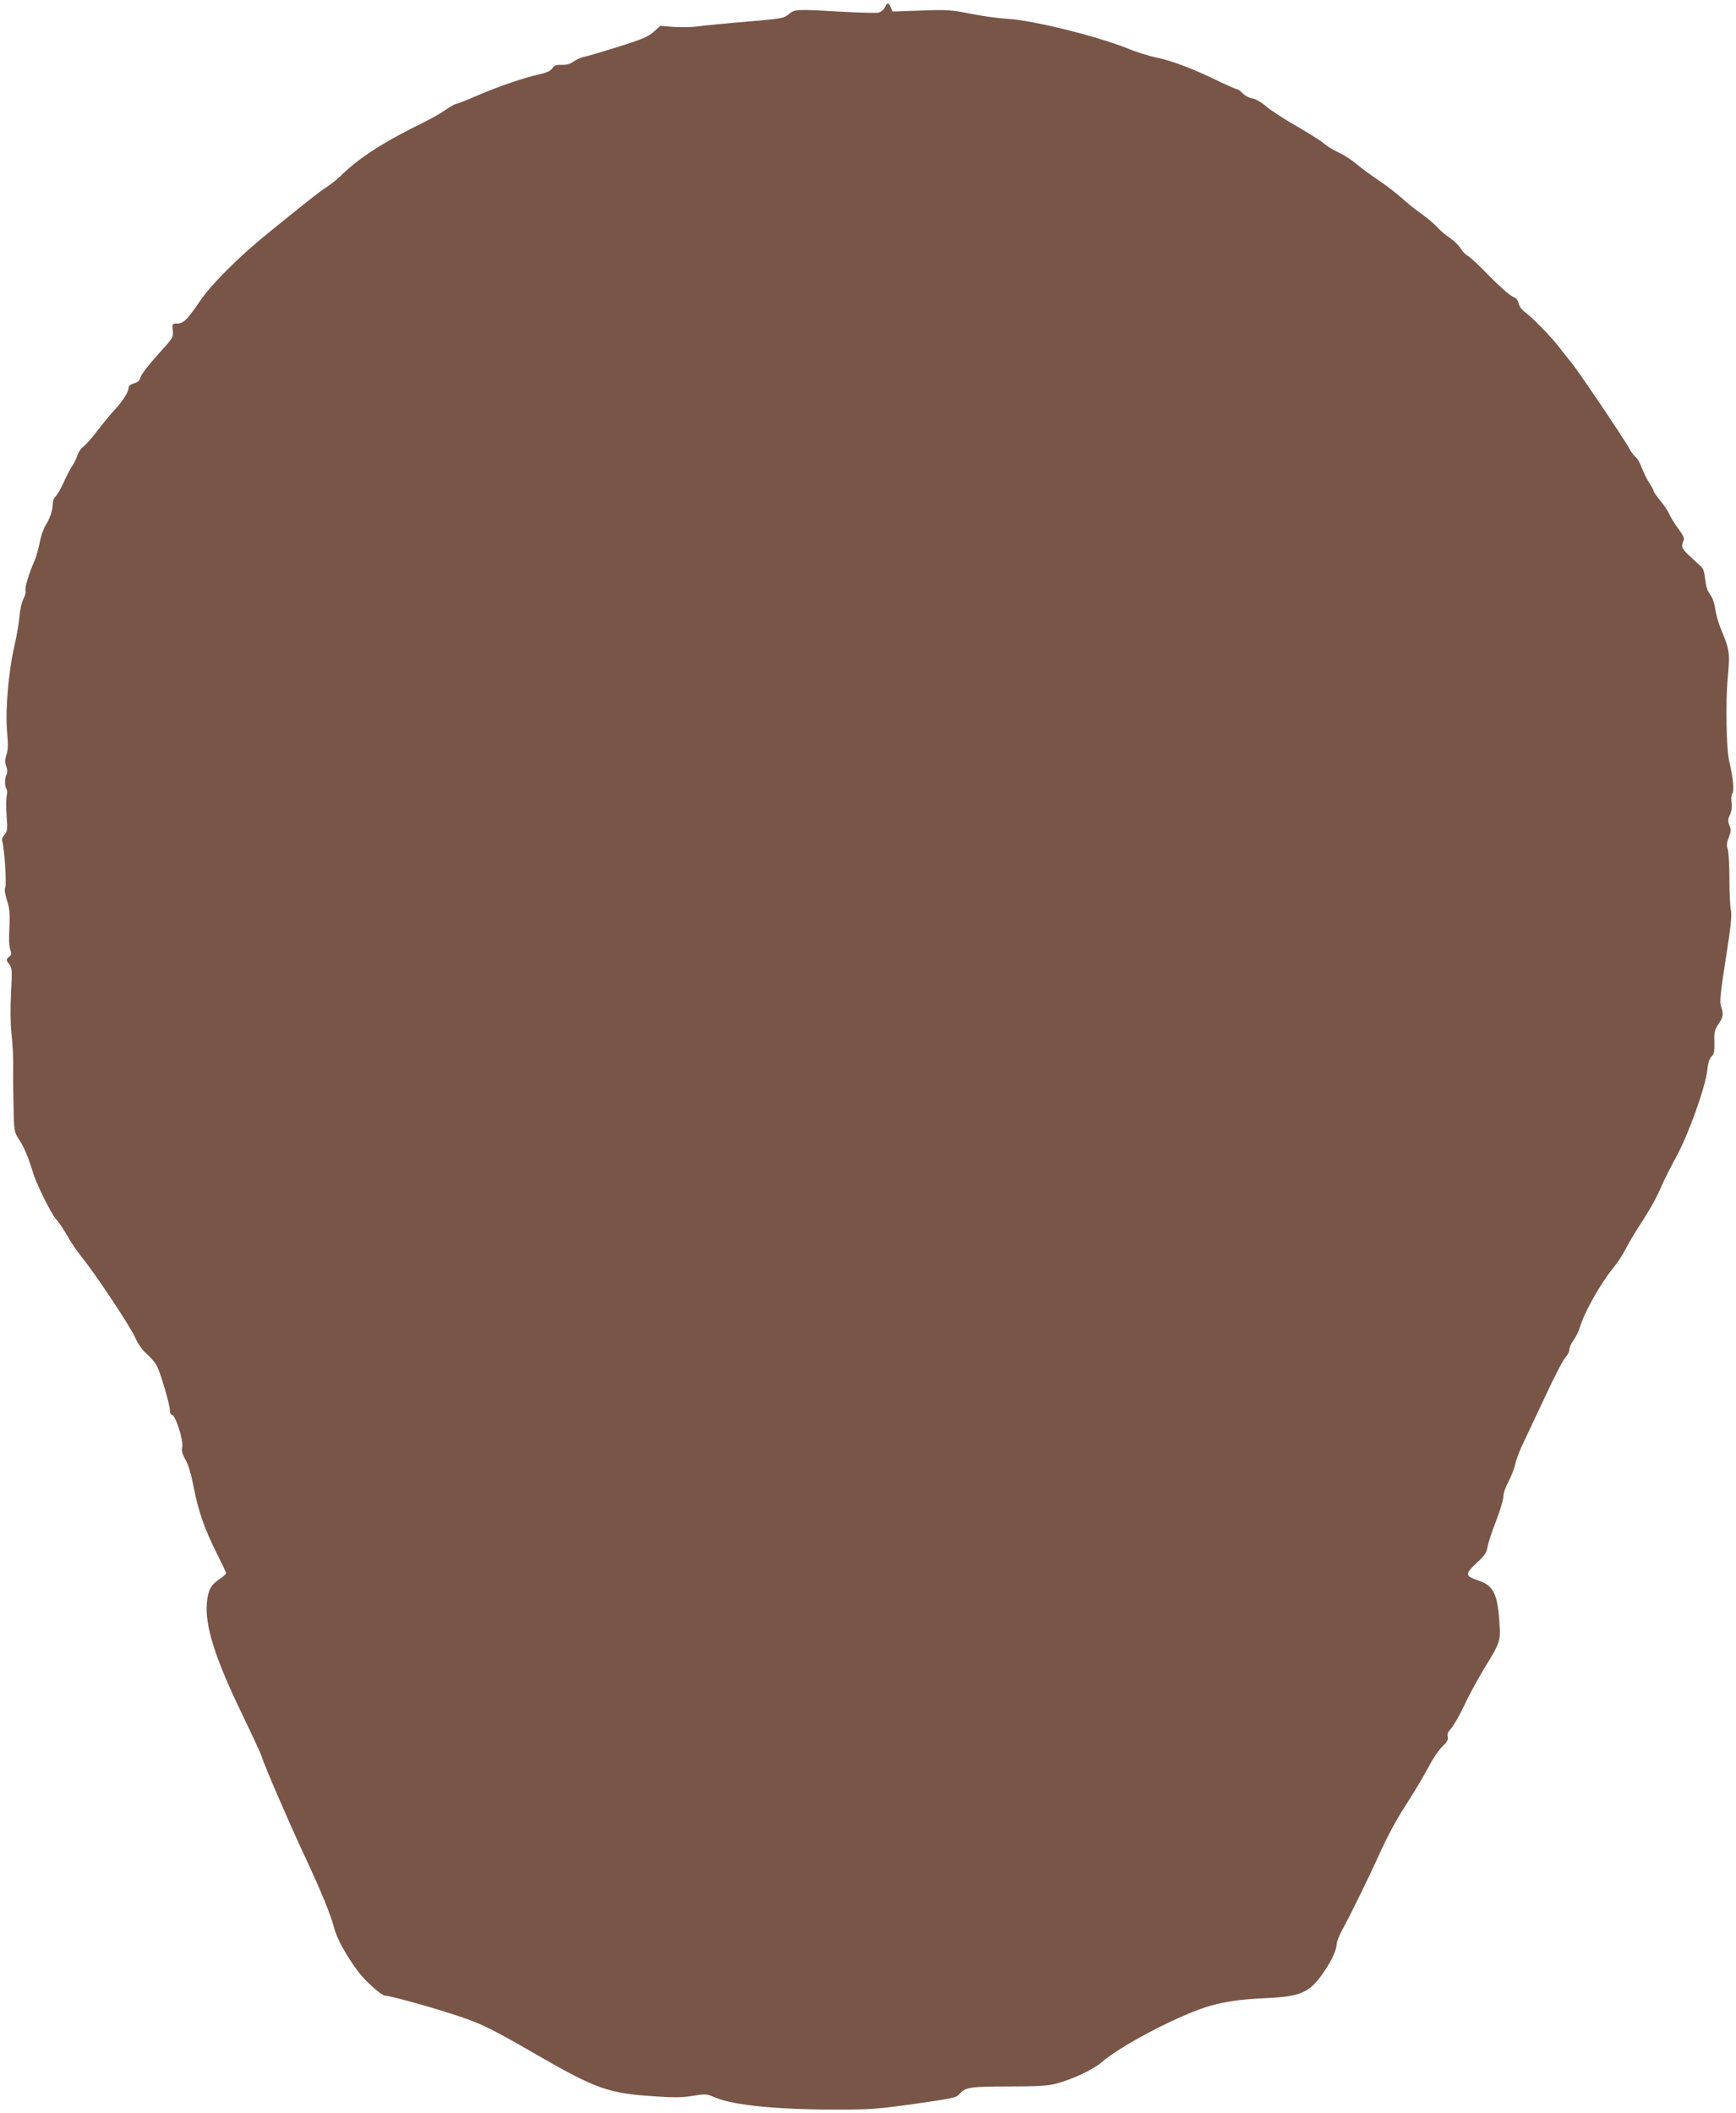 <?xml version="1.0" standalone="no"?>
<!DOCTYPE svg PUBLIC "-//W3C//DTD SVG 20010904//EN"
 "http://www.w3.org/TR/2001/REC-SVG-20010904/DTD/svg10.dtd">
<svg version="1.0" xmlns="http://www.w3.org/2000/svg"
 width="1052pt" height="1280pt" viewBox="0 0 1052 1280"
 preserveAspectRatio="xMidYMid meet">
<g transform="translate(0,1280) scale(0.1,-0.1)"
fill="#795548" stroke="none">
<path d="M5362 12755 c-6 -13 -23 -27 -37 -31 -15 -4 -115 -1 -223 5 -280 16
-285 16 -322 -15 -30 -25 -41 -27 -253 -45 -122 -10 -253 -23 -292 -28 -38 -6
-107 -7 -152 -4 l-82 6 -40 -36 c-33 -29 -69 -45 -213 -90 -95 -30 -188 -57
-206 -61 -19 -3 -48 -16 -65 -28 -22 -16 -44 -22 -74 -21 -33 1 -45 -3 -56
-21 -11 -15 -33 -26 -74 -35 -99 -22 -242 -71 -374 -127 -69 -30 -131 -54
-136 -54 -6 0 -34 -16 -62 -35 -28 -20 -86 -53 -129 -74 -247 -121 -394 -215
-507 -326 -23 -22 -62 -53 -88 -70 -46 -30 -107 -78 -356 -280 -174 -141 -341
-308 -410 -410 -77 -113 -99 -135 -137 -135 -31 0 -31 -1 -27 -42 4 -42 2 -45
-92 -148 -52 -58 -99 -118 -103 -134 -6 -22 -16 -32 -40 -38 -18 -5 -32 -15
-32 -24 0 -26 -31 -77 -82 -133 -28 -30 -77 -90 -110 -133 -32 -43 -70 -85
-83 -94 -13 -9 -29 -32 -36 -52 -6 -20 -20 -49 -31 -64 -10 -15 -34 -60 -52
-100 -18 -40 -41 -79 -50 -87 -9 -7 -16 -25 -16 -40 0 -40 -18 -95 -43 -132
-12 -19 -29 -65 -36 -104 -7 -38 -22 -90 -33 -115 -35 -80 -59 -161 -53 -179
2 -9 -3 -32 -14 -51 -10 -20 -20 -65 -23 -105 -3 -38 -17 -119 -31 -180 -36
-154 -56 -393 -44 -519 7 -75 6 -109 -4 -139 -10 -30 -10 -46 -1 -69 7 -20 8
-37 2 -49 -12 -22 -13 -69 -1 -88 5 -7 6 -25 2 -40 -4 -14 -5 -69 -1 -121 6
-85 5 -97 -13 -117 -11 -12 -17 -29 -14 -37 13 -33 28 -265 19 -282 -6 -11 -3
-36 10 -78 16 -50 19 -79 15 -164 -4 -63 -2 -114 5 -134 9 -26 8 -33 -5 -43
-21 -15 -21 -22 1 -49 15 -20 16 -37 9 -172 -5 -97 -4 -184 3 -249 6 -55 11
-143 10 -195 -1 -52 0 -163 2 -245 3 -150 3 -151 35 -201 30 -45 55 -106 84
-201 20 -67 111 -249 138 -278 16 -16 46 -62 68 -100 22 -39 63 -100 92 -135
83 -104 289 -413 320 -483 18 -40 44 -76 69 -98 22 -19 49 -50 60 -69 22 -37
82 -240 82 -277 0 -13 5 -23 10 -23 23 0 73 -155 64 -198 -4 -22 1 -42 20 -75
17 -29 34 -86 50 -168 28 -145 66 -253 141 -402 30 -60 55 -112 55 -117 0 -6
-18 -22 -41 -37 -50 -33 -68 -66 -75 -140 -14 -137 47 -334 211 -673 62 -129
117 -246 120 -260 14 -48 164 -396 250 -580 108 -230 168 -376 190 -460 16
-64 73 -167 146 -265 44 -58 141 -145 163 -145 26 0 237 -57 396 -108 177 -56
229 -81 500 -237 385 -222 451 -246 740 -265 111 -8 164 -7 227 3 79 13 84 13
137 -10 113 -47 369 -73 736 -73 203 0 249 3 475 35 231 33 252 37 270 60 34
40 64 45 299 45 162 0 237 4 278 15 103 26 230 86 282 130 108 95 426 265 620
331 100 34 210 52 375 59 217 10 267 33 353 158 49 71 77 134 78 168 0 14 16
55 35 90 47 84 163 321 235 481 31 69 85 170 119 225 96 151 126 201 173 288
23 44 59 96 80 116 28 27 36 41 31 58 -4 16 2 30 20 49 14 15 49 75 77 134 27
59 82 160 121 225 102 166 103 169 95 288 -11 169 -37 220 -126 250 -83 27
-84 39 -14 104 51 47 62 63 68 98 3 22 26 93 51 156 25 64 45 131 45 150 0 19
14 60 32 93 17 32 35 79 40 103 4 25 26 81 47 125 21 45 83 176 137 291 54
116 108 220 121 233 13 13 23 33 23 45 0 13 11 39 25 57 14 19 32 55 39 80 27
90 125 265 203 360 25 30 59 82 75 115 17 33 54 96 83 140 65 99 106 173 136
245 13 30 52 108 87 172 75 137 178 426 188 526 5 44 13 70 26 82 15 14 18 30
17 87 -2 61 2 75 25 109 29 43 31 62 15 108 -9 25 -4 78 29 288 31 196 38 265
31 295 -5 21 -9 106 -9 190 0 83 -5 164 -10 179 -8 20 -7 37 6 70 14 37 15 49
4 74 -10 25 -10 35 3 63 10 21 14 47 10 75 -3 24 -1 47 5 55 12 13 3 104 -18
190 -19 75 -24 359 -10 511 14 155 12 167 -46 307 -12 31 -26 80 -30 110 -4
33 -16 67 -30 86 -17 22 -26 52 -31 94 -4 41 -12 67 -24 76 -9 8 -41 37 -69
64 -52 48 -54 55 -36 99 4 9 -10 36 -35 69 -22 30 -47 70 -54 88 -8 18 -32 55
-55 81 -22 27 -40 53 -40 59 0 6 -12 27 -26 48 -14 21 -34 62 -45 91 -11 30
-28 59 -38 66 -10 7 -26 29 -36 48 -25 49 -305 465 -352 522 -21 26 -56 70
-78 99 -49 63 -162 178 -205 209 -18 13 -33 34 -37 51 -4 21 -15 34 -38 43
-18 8 -80 63 -139 123 -58 60 -117 116 -131 123 -14 7 -34 28 -44 45 -10 18
-41 47 -67 65 -27 18 -59 46 -72 61 -12 15 -54 51 -92 79 -39 27 -95 72 -124
99 -30 27 -95 77 -144 110 -49 33 -111 79 -138 102 -27 23 -74 53 -104 66 -30
14 -68 37 -85 52 -16 15 -92 63 -167 106 -75 43 -158 97 -185 120 -28 25 -63
45 -84 49 -20 3 -46 17 -59 31 -13 14 -29 25 -35 25 -6 0 -49 19 -96 41 -160
79 -294 130 -385 149 -50 10 -129 35 -175 54 -180 74 -582 174 -734 182 -55 3
-156 17 -225 31 -115 23 -139 25 -298 19 l-173 -6 -11 25 c-14 31 -22 31 -36
0z"/>
</g>
</svg>
